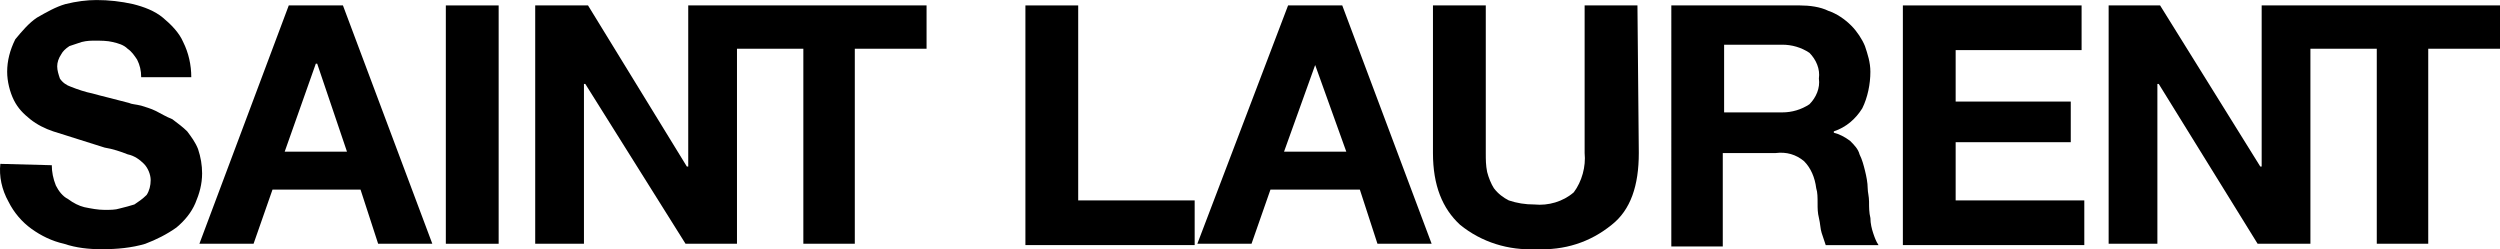 <svg viewBox="0 0 754.94 75.28" xmlns="http://www.w3.org/2000/svg" data-name="Layer 1" id="Layer_1">
  <path d="m15.64,49.89c0,2.04.41,4.09,1.23,6.13.82,1.64,2.04,3.27,3.68,4.09,1.64,1.23,3.27,2.04,4.91,2.45,2.04.41,4.09.82,6.13.82,1.64,0,3.27,0,4.5-.41,1.64-.41,3.27-.82,4.5-1.23,1.23-.82,2.45-1.64,3.68-2.86.82-1.23,1.23-2.86,1.23-4.5s-.82-3.68-2.04-4.91c-1.23-1.23-2.86-2.45-4.91-2.86-2.04-.82-4.5-1.64-6.95-2.04l-7.77-2.45c-2.45-.82-5.32-1.64-7.77-2.45-2.45-.82-4.91-2.04-6.95-3.68s-3.68-3.27-4.91-5.72-2.04-5.72-2.04-8.59c0-3.27.82-6.54,2.45-9.81,2.04-2.45,4.09-4.91,6.54-6.54,2.86-1.64,5.72-3.27,8.59-4.09,3.27-.82,6.54-1.23,9.4-1.23,3.68,0,7.36.41,11.04,1.23,3.27.82,6.54,2.04,9,4.09s4.91,4.5,6.13,7.36c1.64,3.27,2.45,6.95,2.45,10.63h-15.13c0-2.04-.41-3.68-1.23-5.32-.82-1.23-1.64-2.45-2.86-3.27-1.23-1.23-2.86-1.64-4.5-2.04-1.64-.41-3.68-.41-5.32-.41-1.23,0-2.45,0-4.09.41-1.23.41-2.45.82-3.68,1.23-1.23.82-2.04,1.64-2.45,2.45-.82,1.23-1.23,2.45-1.23,3.68s.41,2.45.82,3.68c.82,1.23,2.04,2.04,3.27,2.45,2.04.82,4.5,1.64,6.54,2.04,2.86.82,6.54,1.64,11.04,2.86.82.41,2.04.41,3.68.82,1.23.41,2.86.82,4.5,1.64s2.86,1.64,4.91,2.45c1.64,1.23,3.27,2.45,4.5,3.68,1.23,1.64,2.45,3.27,3.27,5.32.82,2.45,1.23,4.91,1.23,7.36,0,3.27-.82,6.13-2.04,9s-3.27,5.32-5.72,7.36c-2.86,2.04-6.13,3.68-9.4,4.91-4.09,1.23-8.59,1.64-13.08,1.64-4.09,0-7.77-.41-11.45-1.64-3.68-.82-6.95-2.45-9.81-4.5s-5.32-4.91-6.95-8.18C.51,57.25-.31,53.16.1,49.48l15.54.41h0Z"></path>
  <path d="m87.2,1.64h16.36l26.99,71.97h-16.36l-5.32-16.36h-26.58l-5.72,16.36h-16.36L87.2,1.64Zm-1.23,44.16h18.81l-9-26.58h-.41l-9.4,26.58Z"></path>
  <path d="m134.63,1.64h15.95v71.97h-15.95V1.64Z"></path>
  <path d="m222.55,1.64h-14.72v48.66h-.41L177.57,1.64h-15.95v71.97h14.72V25.35h.41l30.26,48.25h15.54V14.72h20.04v58.88h15.54V14.72h21.67V1.64h-57.25Z"></path>
  <path d="m309.64,1.64h15.95v58.88h35.17v13.49h-51.11V1.64Z"></path>
  <path d="m388.97,1.64h16.36l26.99,71.97h-16.36l-5.32-16.36h-26.99l-5.72,16.36h-16.36L388.97,1.64Zm-1.23,44.16h18.81l-9.4-26.17h0l-9.4,26.17Z"></path>
  <path d="m494.88,46.21c0,9.81-2.45,17.17-8.18,21.67-6.54,5.32-14.31,7.77-22.9,7.36-8.18.41-16.36-2.04-22.9-7.36-5.32-4.91-8.18-11.86-8.18-21.67V1.64h15.95v44.57c0,2.04,0,3.68.41,5.72.41,1.64,1.23,3.68,2.04,4.91,1.23,1.64,2.86,2.86,4.5,3.68,2.45.82,4.91,1.23,7.77,1.23,4.09.41,8.59-.82,11.86-3.68,2.45-3.27,3.68-7.77,3.27-11.86V1.64h15.95l.41,44.57h0Z"></path>
  <path d="m504.69,1.64h38.85c2.86,0,6.13.41,8.59,1.64,2.45.82,4.91,2.45,6.95,4.5,1.64,1.64,3.27,4.09,4.09,6.13.82,2.45,1.64,4.91,1.64,7.77,0,3.68-.82,7.77-2.45,11.04-2.04,3.27-4.91,5.72-8.59,6.95v.41c1.64.41,3.27,1.23,4.91,2.45,1.23,1.23,2.45,2.45,2.86,4.09.82,1.64,1.23,3.27,1.64,4.91.41,1.64.82,3.68.82,5.32,0,1.23.41,2.45.41,4.09s0,3.27.41,4.91c0,1.64.41,3.27.82,4.5.41,1.23.82,2.45,1.64,3.68h-15.95c-.41-1.23-.82-2.45-1.23-3.68s-.41-2.86-.82-4.5-.41-2.86-.41-4.5,0-3.27-.41-4.5c-.41-3.27-1.64-6.13-3.68-8.18-2.45-2.04-5.32-2.86-8.59-2.45h-15.95v28.21h-15.54V1.64h0Zm15.95,32.3h17.58c2.86,0,5.72-.82,8.18-2.45,2.04-2.04,3.27-4.91,2.86-7.77.41-2.86-.82-5.72-2.86-7.77-2.45-1.64-5.32-2.45-8.18-2.45h-17.58v20.45Z"></path>
  <path d="m574.61,1.64h53.98v13.49h-38.03v15.54h34.76v12.27h-34.76v17.58h38.85v13.49h-54.79V1.64Z"></path>
  <path d="m697.69,1.64h-14.72v48.66h-.41l-30.26-48.66h-15.54v71.97h14.72V25.35h.41l29.85,48.25h15.95V14.72h20.04v58.88h15.54V14.72h21.67V1.64h-57.25Z"></path>
</svg>